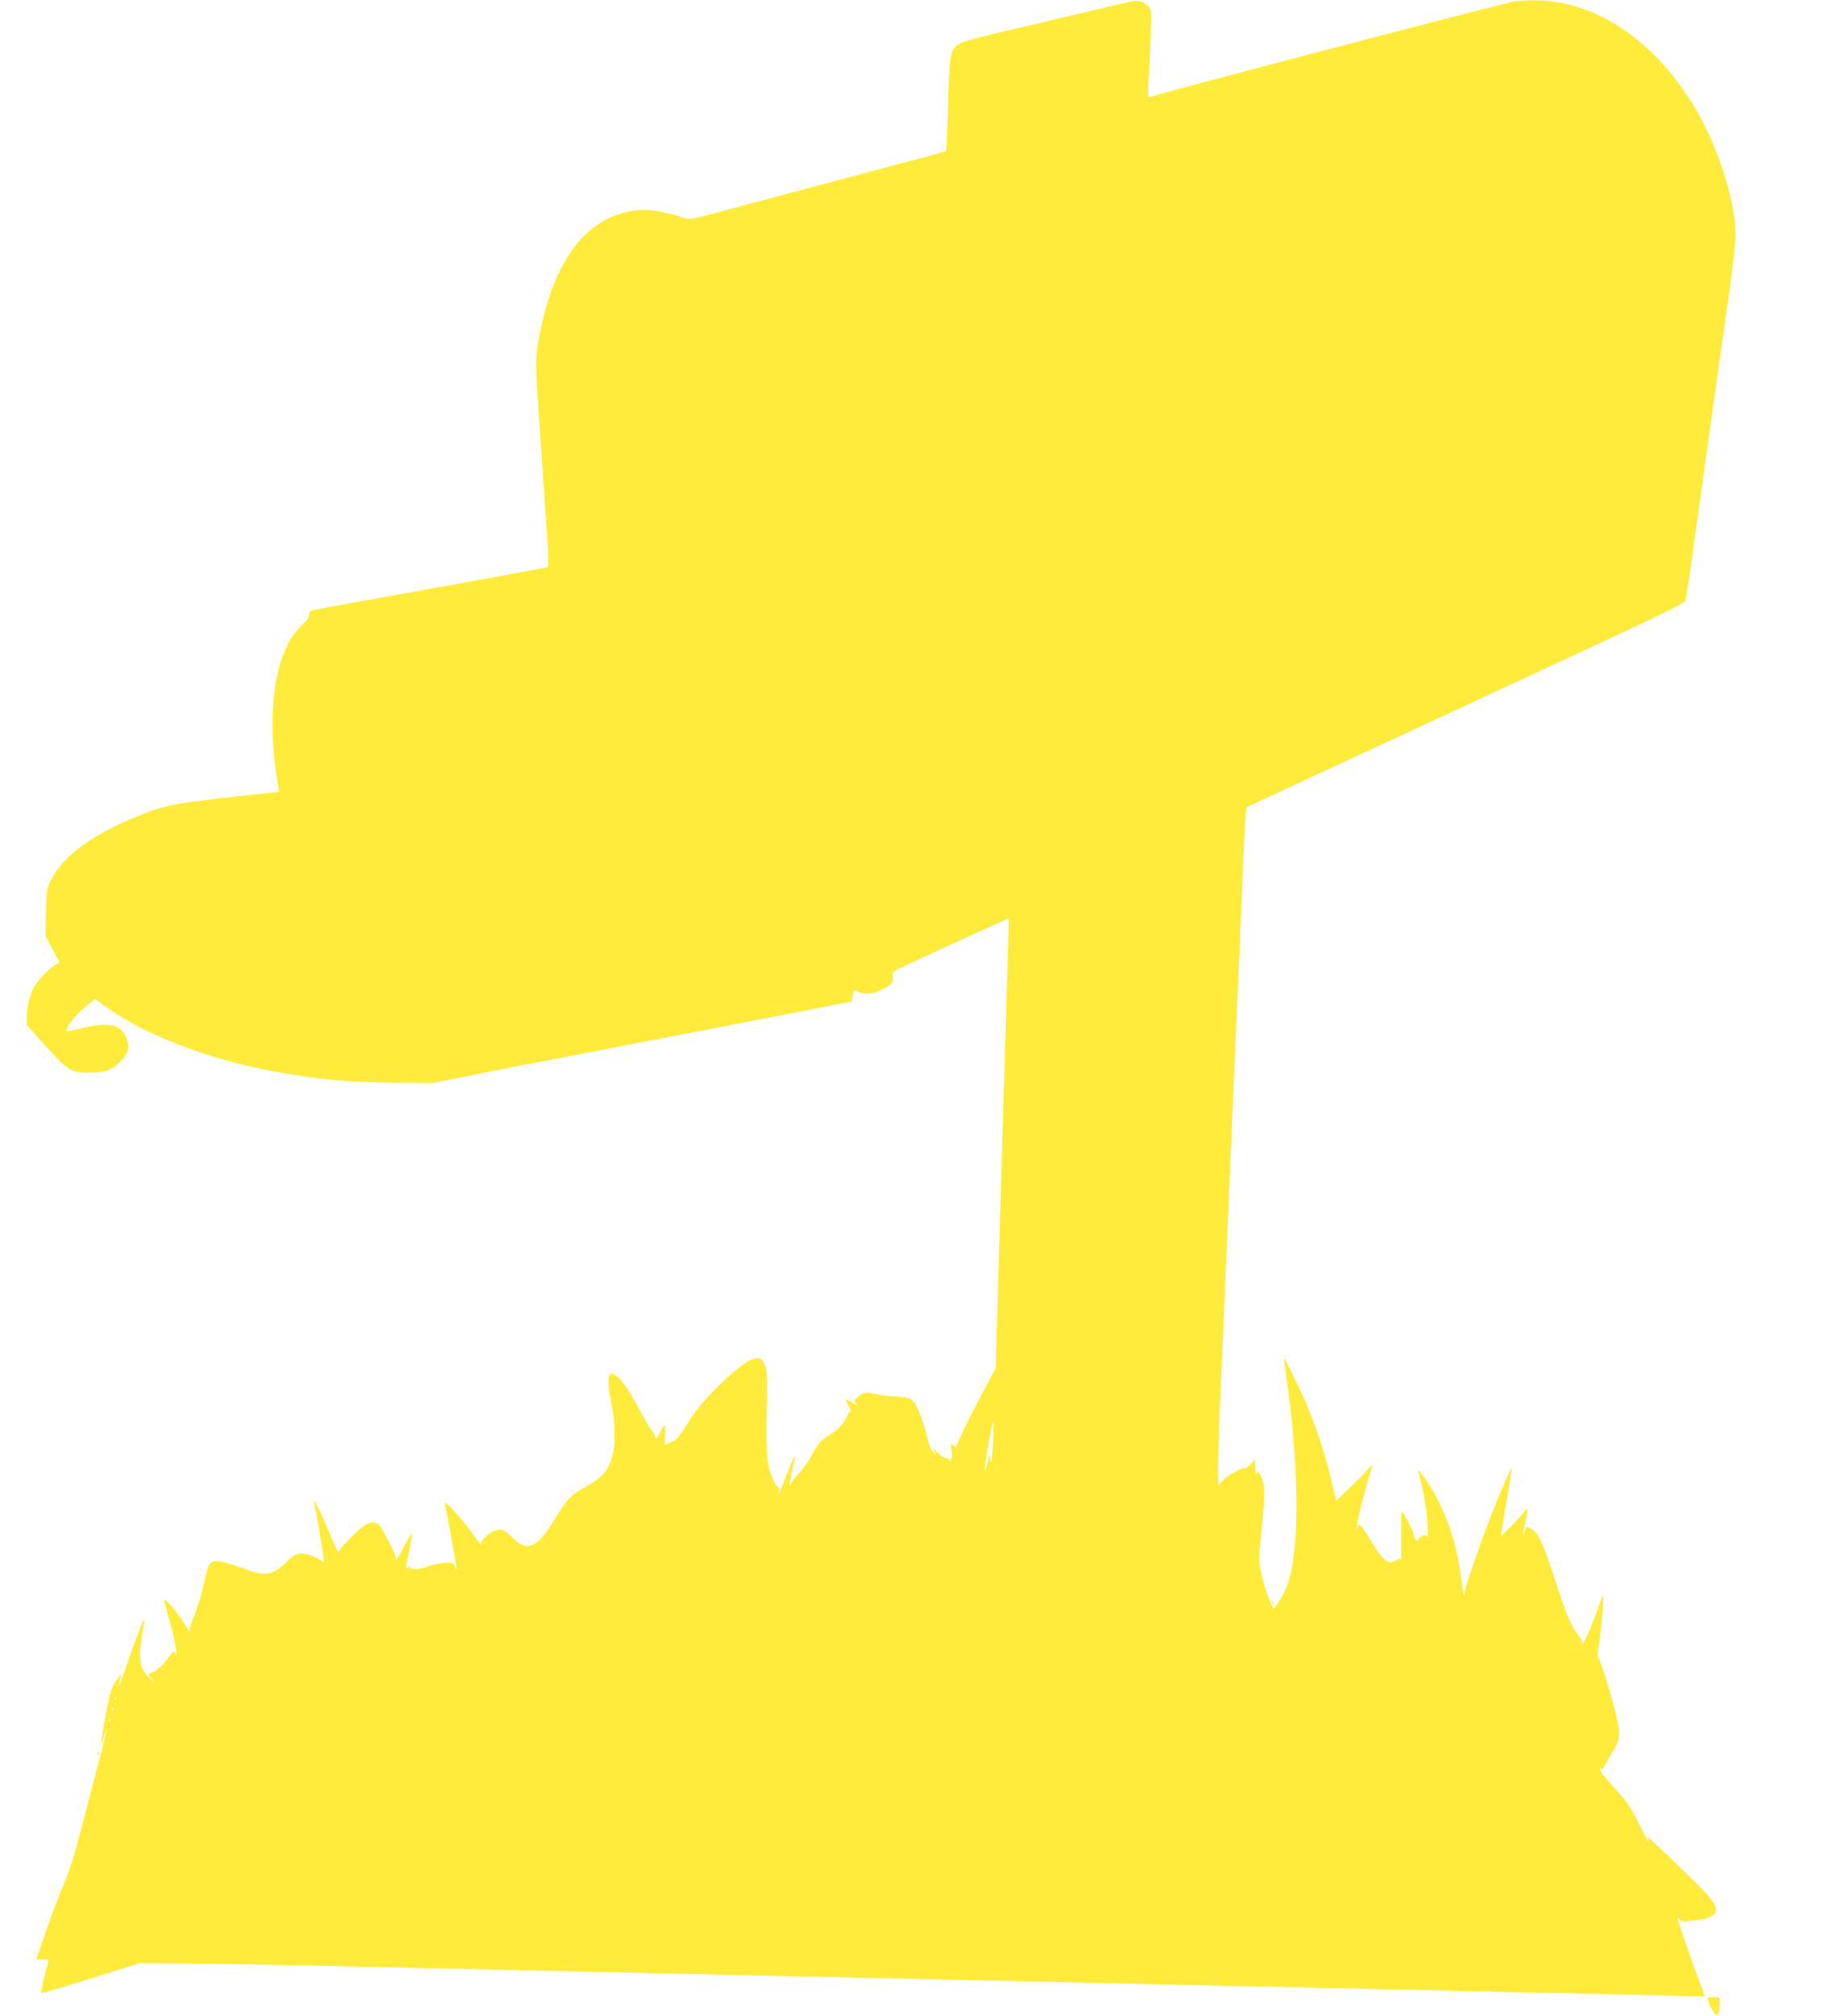 <?xml version="1.0" standalone="no"?>
<!DOCTYPE svg PUBLIC "-//W3C//DTD SVG 20010904//EN"
 "http://www.w3.org/TR/2001/REC-SVG-20010904/DTD/svg10.dtd">
<svg version="1.0" xmlns="http://www.w3.org/2000/svg"
 width="1167pt" height="1280pt" viewBox="0 0 1167 1280"
 preserveAspectRatio="xMidYMid meet">
<g transform="translate(0,1280) scale(0.1,-0.1)"
fill="#ffeb3b" stroke="none">
<path d="M7180 12790 c-43 -9 -132 -30 -490 -115 -151 -36 -315 -75 -365 -86
-164 -39 -228 -58 -248 -76 -44 -40 -49 -74 -57 -376 -4 -158 -11 -291 -14
-295 -4 -3 -53 -18 -109 -33 -56 -14 -147 -39 -202 -53 -95 -26 -144 -39 -320
-86 -41 -11 -109 -29 -150 -40 -41 -11 -109 -29 -150 -40 -41 -11 -109 -29
-150 -40 -41 -11 -109 -29 -150 -40 -41 -11 -109 -29 -150 -40 -41 -11 -109
-29 -150 -40 -89 -24 -111 -25 -157 -5 -20 8 -77 22 -128 31 -80 15 -104 15
-174 5 -316 -48 -528 -357 -606 -882 -11 -77 -9 -122 20 -539 5 -74 14 -207
20 -295 6 -88 17 -245 24 -350 7 -104 9 -192 5 -195 -4 -3 -331 -63 -726 -134
-395 -71 -735 -133 -756 -138 -32 -8 -38 -13 -35 -31 2 -16 -11 -35 -45 -66
-173 -160 -232 -556 -151 -1022 l6 -36 -53 -6 c-627 -67 -658 -72 -859 -155
-279 -114 -460 -248 -535 -397 -29 -57 -30 -67 -33 -208 l-3 -147 44 -85 45
-84 -33 -21 c-41 -26 -108 -98 -131 -141 -25 -50 -44 -127 -44 -185 l0 -51
120 -134 c139 -155 160 -168 270 -169 98 0 143 13 191 57 53 48 70 83 62 125
-23 121 -108 149 -296 99 -48 -13 -90 -21 -93 -18 -14 14 51 100 113 150 l67
55 65 -48 c245 -177 638 -330 1052 -409 283 -54 498 -74 794 -75 l240 -1 215
43 c118 23 235 47 260 52 25 5 142 28 260 50 118 23 258 50 310 60 52 10 142
28 200 39 327 62 641 123 680 131 25 5 142 28 260 50 118 23 270 52 337 66 67
13 124 24 127 24 2 0 7 18 11 39 6 39 7 39 33 25 39 -20 90 -17 147 10 62 28
78 48 73 85 -4 25 0 31 36 49 141 68 698 323 700 320 2 -1 -1 -109 -5 -238 -4
-129 -12 -413 -19 -630 -6 -217 -22 -753 -35 -1191 l-23 -797 -87 -161 c-78
-147 -141 -274 -159 -325 -5 -15 -9 -17 -18 -8 -21 21 -27 13 -17 -22 6 -21 6
-42 0 -57 -5 -13 -10 -19 -10 -13 -1 7 -13 15 -28 18 -14 4 -40 22 -56 39 -20
21 -26 25 -19 10 20 -36 13 -40 -8 -6 -11 18 -22 45 -26 60 -24 106 -68 228
-92 252 -24 25 -36 29 -112 34 -47 3 -96 9 -110 12 -77 19 -95 18 -128 -10
-32 -27 -32 -28 -15 -48 14 -16 9 -14 -24 7 -24 14 -43 24 -43 21 0 -3 9 -24
21 -46 11 -23 16 -38 10 -34 -6 3 -15 -6 -21 -21 -19 -48 -51 -84 -108 -121
-64 -40 -72 -50 -122 -140 -19 -34 -54 -83 -78 -107 -24 -25 -48 -58 -53 -73
-14 -43 -1 49 17 121 8 32 13 60 11 63 -3 2 -21 -40 -42 -94 -21 -54 -44 -111
-51 -128 l-14 -30 5 27 c3 16 1 28 -5 28 -14 0 -45 67 -60 129 -14 60 -17 174
-11 436 3 138 0 177 -12 208 -19 45 -35 52 -80 38 -76 -25 -315 -254 -387
-370 -77 -124 -99 -150 -127 -157 -16 -4 -32 -12 -36 -18 -5 -6 -7 21 -5 61 2
39 1 70 -2 68 -3 -2 -17 -25 -30 -52 -19 -37 -25 -43 -28 -28 -2 11 -12 29
-22 40 -10 11 -46 72 -80 135 -66 123 -99 171 -139 208 -61 53 -73 5 -40 -161
27 -134 29 -268 6 -348 -26 -86 -62 -128 -161 -184 -101 -56 -123 -79 -201
-206 -67 -111 -107 -155 -150 -169 -42 -14 -68 -3 -128 54 -40 39 -54 46 -82
44 -45 -3 -118 -67 -109 -94 4 -11 -18 17 -49 61 -64 91 -190 230 -183 200 10
-37 76 -406 75 -418 0 -7 -5 1 -11 16 -10 28 -12 29 -67 24 -31 -2 -80 -13
-110 -24 -55 -20 -111 -20 -111 1 0 6 -5 4 -10 -4 -15 -24 -13 4 10 115 11 54
19 100 17 101 -2 2 -27 -40 -56 -94 -28 -53 -50 -88 -47 -77 4 13 -14 58 -50
127 -49 93 -59 106 -85 110 -17 3 -41 -3 -57 -12 -49 -30 -172 -155 -172 -176
0 -10 -24 40 -53 111 -55 135 -112 249 -102 205 17 -80 54 -294 58 -345 3 -33
3 -51 1 -40 -7 28 -114 69 -158 61 -20 -4 -49 -24 -76 -52 -82 -84 -136 -94
-255 -49 -109 41 -179 59 -207 52 -31 -8 -40 -30 -68 -162 -12 -55 -37 -136
-56 -181 -21 -49 -32 -89 -28 -100 3 -10 -12 10 -34 46 -23 36 -61 88 -86 115
-44 48 -46 49 -40 20 3 -16 19 -77 36 -134 28 -97 49 -230 30 -187 -8 17 -12
14 -41 -27 -32 -46 -79 -88 -115 -101 -18 -6 -17 -9 10 -39 28 -31 28 -31 -10
3 -21 19 -45 49 -52 67 -18 42 -18 132 1 229 8 43 13 79 11 81 -6 6 -60 -136
-118 -307 -44 -131 -51 -144 -32 -62 l7 27 -20 -25 c-46 -57 -57 -95 -93 -304
-22 -126 -22 -159 -1 -75 7 27 15 48 18 46 2 -3 -21 -96 -51 -208 -30 -112
-80 -303 -111 -424 -38 -147 -73 -260 -107 -340 -28 -66 -80 -202 -114 -302
l-64 -183 41 0 c34 0 39 -3 35 -17 -17 -57 -48 -194 -45 -198 3 -2 144 40 314
93 l310 97 320 -2 c176 -1 730 -11 1230 -23 1128 -25 3945 -87 6340 -140 996
-21 1864 -41 1931 -43 l120 -3 -34 91 c-50 131 -142 398 -142 410 0 5 5 2 11
-9 10 -16 19 -17 78 -11 92 9 137 24 151 50 20 37 -16 89 -156 224 -71 68
-164 158 -208 200 -43 42 -73 66 -67 54 6 -12 11 -25 11 -30 -1 -4 -30 50 -65
120 -53 106 -79 144 -142 212 -43 46 -87 98 -97 117 -10 18 -13 28 -6 21 10
-9 16 -5 30 20 9 18 33 59 53 91 53 85 51 122 -20 369 -31 110 -63 205 -70
212 -10 11 -10 30 1 107 16 104 31 306 23 298 -3 -3 -17 -41 -32 -84 -29 -88
-90 -226 -100 -226 -3 0 -3 5 0 10 4 6 -7 27 -23 48 -48 61 -71 115 -148 351
-80 242 -108 302 -154 326 -29 15 -29 15 -39 -17 -14 -51 -12 -10 4 62 20 92
19 98 -14 54 -16 -21 -54 -64 -86 -94 l-56 -55 5 35 c31 184 66 396 66 400 -2
27 -156 -350 -219 -535 -22 -66 -49 -147 -61 -179 -11 -33 -21 -71 -21 -85 -1
-29 -10 17 -29 149 -23 168 -81 341 -160 484 -50 89 -119 182 -105 141 22 -64
56 -253 60 -335 2 -52 2 -88 -1 -79 -6 21 -40 14 -58 -13 -13 -18 -15 -16 -31
34 -16 50 -64 138 -75 138 -3 0 -4 -73 -3 -162 0 -90 -1 -155 -3 -146 -5 15
-7 15 -34 0 -27 -15 -32 -16 -57 -2 -16 9 -41 37 -58 64 -90 144 -105 166
-115 166 -5 0 -10 -7 -10 -17 0 -9 -3 -14 -6 -10 -9 9 61 288 101 402 4 11 -7
2 -26 -20 -18 -22 -72 -77 -119 -121 l-85 -82 -37 151 c-54 217 -119 399 -211
590 -44 92 -82 166 -84 164 -1 -2 4 -48 12 -103 81 -550 89 -1069 19 -1304
-19 -65 -38 -103 -72 -149 l-25 -34 -13 24 c-22 40 -53 140 -69 219 -13 68
-12 94 7 275 21 212 20 274 -8 327 -15 30 -18 31 -25 13 -5 -14 -8 -2 -9 35
l-1 55 -26 -30 c-15 -16 -32 -29 -39 -27 -31 7 -155 -75 -166 -111 -9 -25 -2
294 12 603 5 113 14 318 20 455 6 138 15 349 20 470 5 121 14 333 20 470 6
138 15 349 20 470 5 121 14 330 20 465 6 135 15 340 20 455 5 116 14 343 21
505 6 162 14 322 18 355 l6 60 855 397 c470 218 1095 509 1389 645 383 178
536 253 542 268 4 11 19 106 33 210 15 105 44 316 66 470 21 154 62 444 90
645 28 201 69 490 91 643 21 153 39 310 39 350 -1 235 -124 606 -285 857 -248
387 -586 616 -942 637 -54 3 -134 0 -178 -6 -59 -8 -2225 -576 -2314 -607 -12
-4 -13 14 -8 108 4 62 10 187 13 278 7 165 7 166 -17 192 -28 30 -59 38 -109
28z m-876 -9157 c-5 -94 -10 -133 -14 -108 l-6 40 -14 -52 c-25 -96 -23 -46 6
116 15 88 30 158 32 156 2 -2 0 -70 -4 -152z m-5567 -1625 c-3 -8 -6 -5 -6 6
-1 11 2 17 5 13 3 -3 4 -12 1 -19z m-20 -70 c-3 -8 -6 -5 -6 6 -1 11 2 17 5
13 3 -3 4 -12 1 -19z m-20 -70 c-3 -8 -6 -5 -6 6 -1 11 2 17 5 13 3 -3 4 -12
1 -19z"/>
<path d="M8076 2627 c3 -10 9 -15 12 -12 3 3 0 11 -7 18 -10 9 -11 8 -5 -6z"/>
<path d="M621 1664 c0 -11 3 -14 6 -6 3 7 2 16 -1 19 -3 4 -6 -2 -5 -13z"/>
<path d="M10846 98 c10 -36 31 -73 47 -86 12 -10 16 -7 21 19 3 17 6 44 6 60
0 27 -3 29 -41 29 -37 0 -40 -2 -33 -22z"/>
</g>
</svg>
